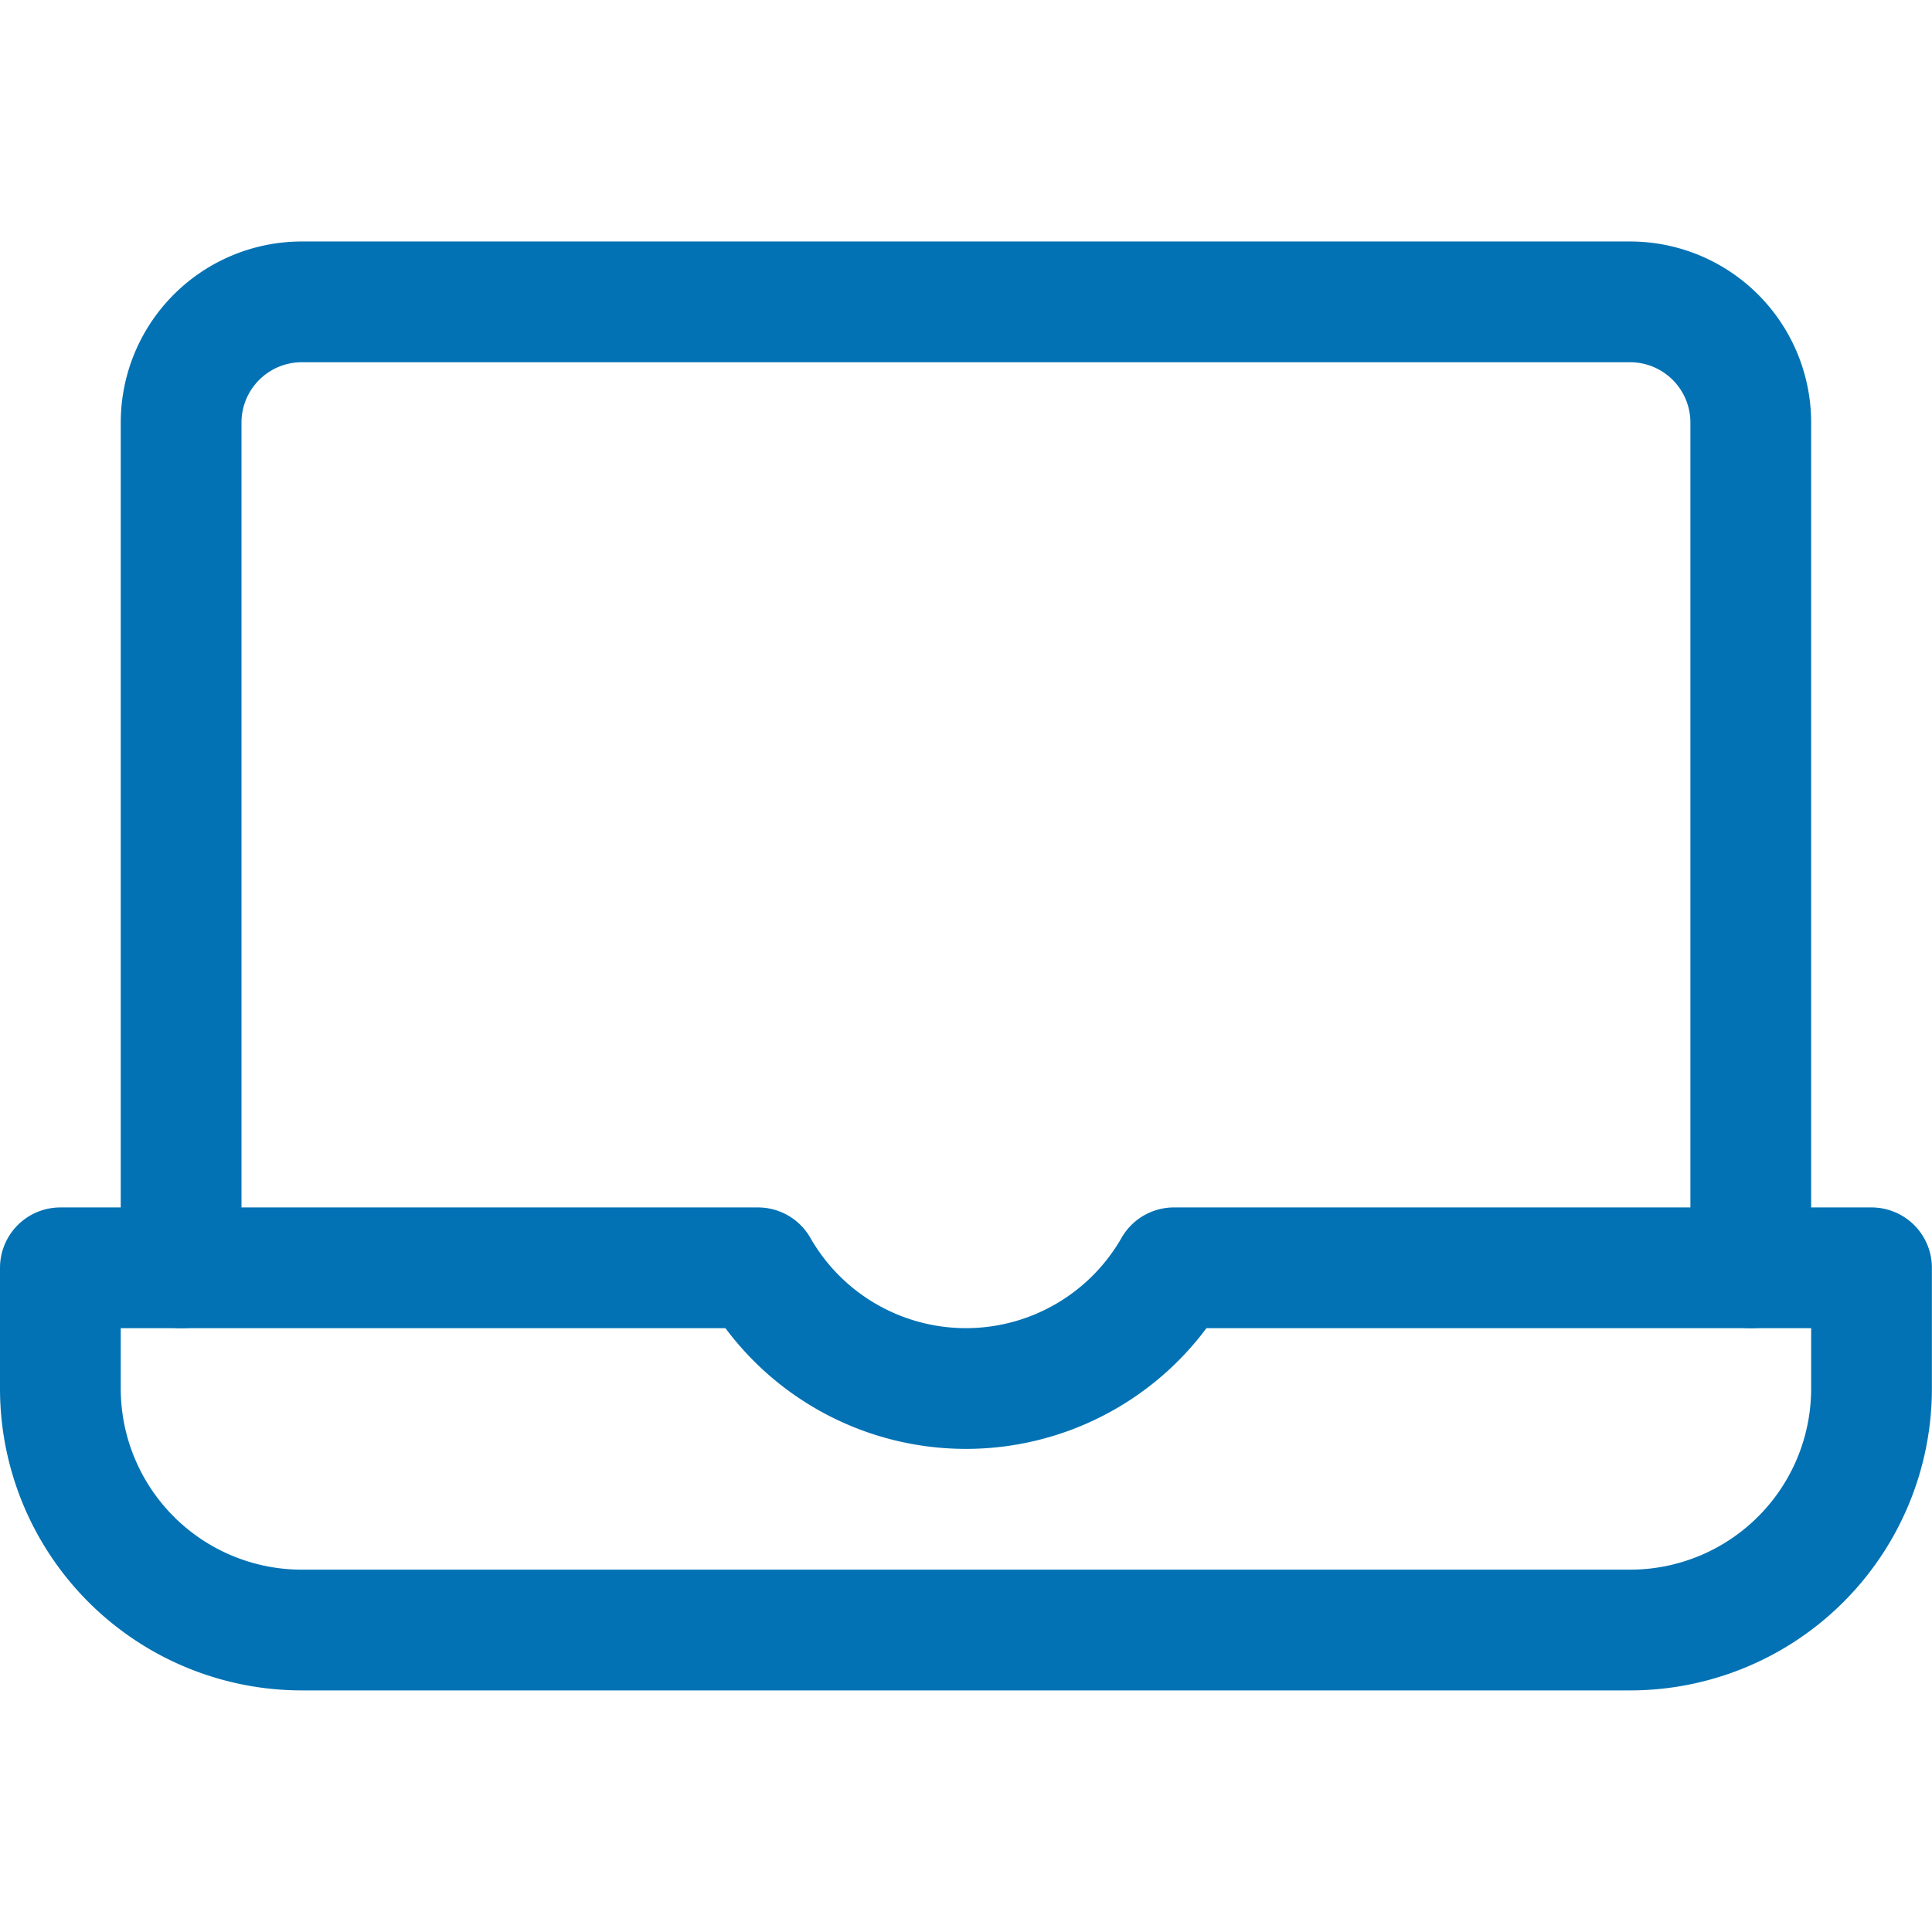 <svg height="140" viewBox="0 0 140 140" width="140" xmlns="http://www.w3.org/2000/svg"><g fill="none" stroke="#0272b4" stroke-linecap="round" stroke-linejoin="round" stroke-width="1.5" transform="scale(5.833)"><path d="m2.25 15.75v-10.5a1.5 1.5 0 0 1 1.5-1.5h16.5a1.5 1.5 0 0 1 1.5 1.5v10.5"/><path d="m14.584 15.75a2.976 2.976 0 0 1 -5.168 0h-8.666v1.5a3 3 0 0 0 3 3h16.5a3 3 0 0 0 3-3v-1.5z"/></g></svg>